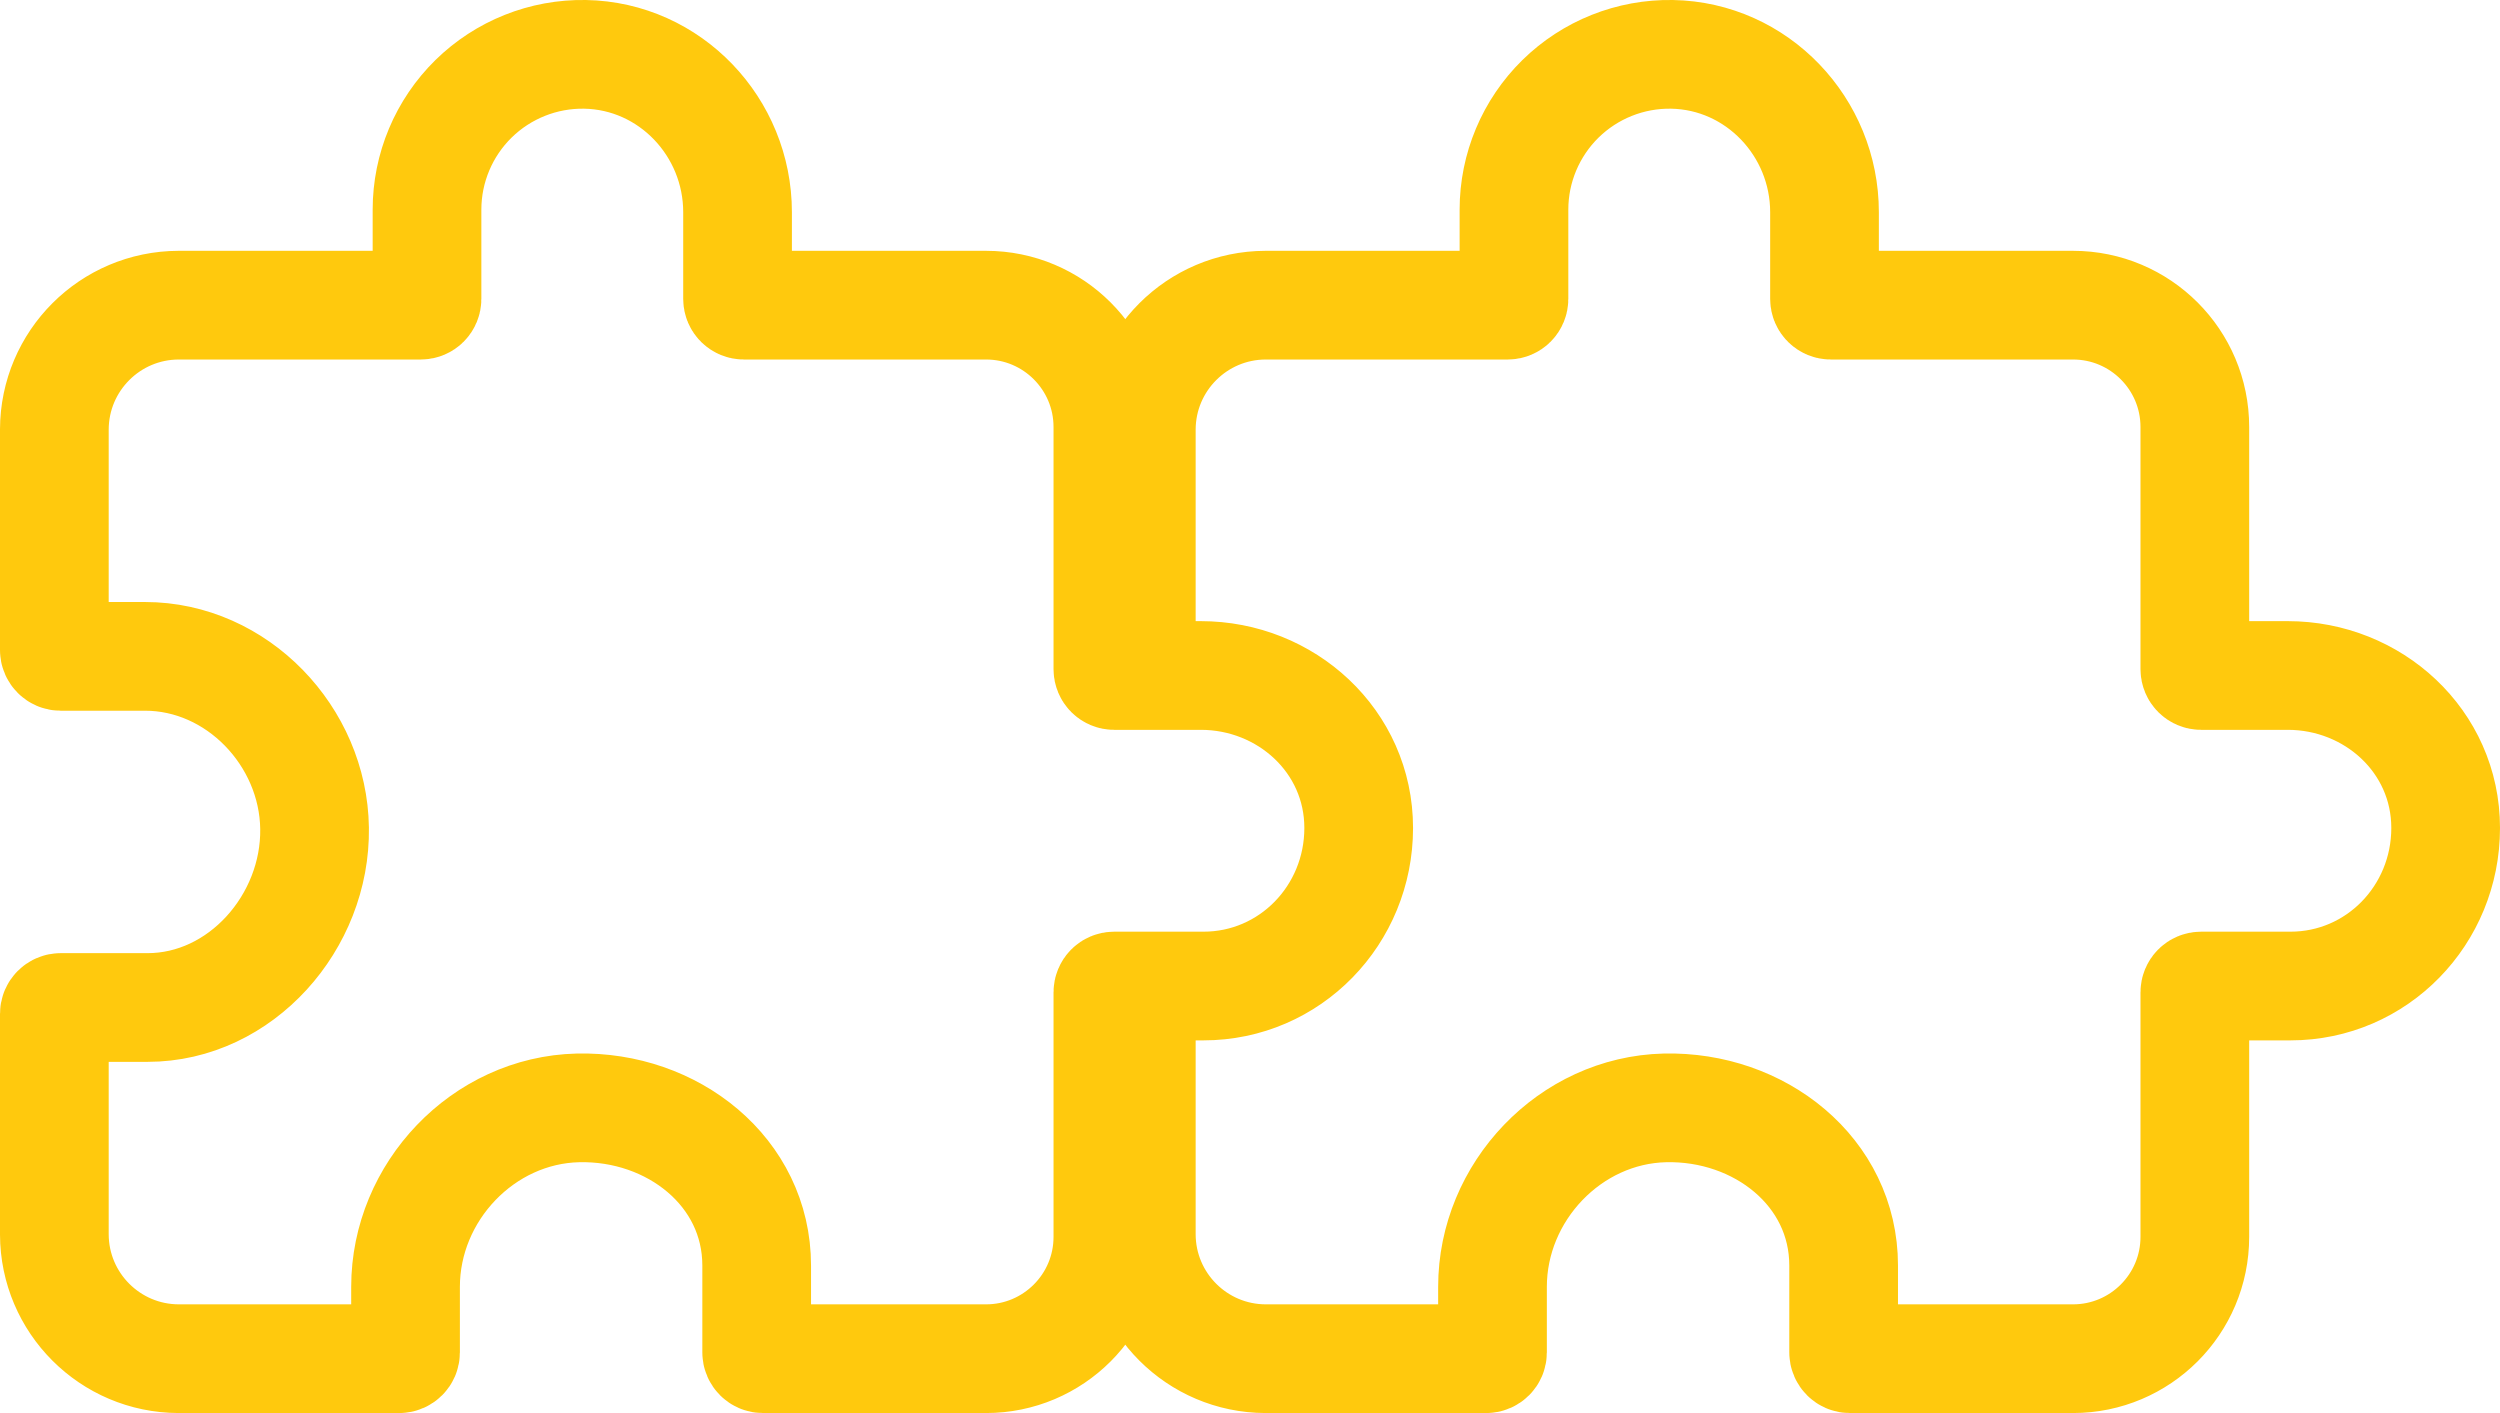 <?xml version="1.0" encoding="UTF-8"?>
<svg width="46px" height="26px" viewBox="0 0 46 26" version="1.1" xmlns="http://www.w3.org/2000/svg" xmlns:xlink="http://www.w3.org/1999/xlink">
    <title>Compatible</title>
    <g id="Icons" stroke="none" stroke-width="1" fill="none" fill-rule="evenodd" stroke-linecap="round" stroke-linejoin="round">
        <g id="Compatible" transform="translate(1, 1)" stroke="#FFC90D" stroke-width="2">
            <g id="Group-Copy" transform="translate(20, 0)">
                <path d="M0,17.654 L0,21.714 C0.004,22.975 1.025,23.996 2.286,24 L6.346,24 C6.41,24 6.462,23.948 6.462,23.885 L6.462,22.677 C6.462,20.93 7.889,19.426 9.635,19.385 C11.371,19.345 12.923,20.557 12.923,22.286 L12.923,23.885 C12.923,23.948 12.975,24 13.038,24 L17.143,24 C18.381,24 19.385,22.996 19.385,21.758 L19.385,17.258 C19.385,17.194 19.436,17.143 19.5,17.143 L21.143,17.143 C22.737,17.143 24,15.835 24,14.235 C24,12.635 22.662,11.429 21.096,11.429 L19.5,11.429 C19.436,11.429 19.385,11.377 19.385,11.313 L19.385,6.857 C19.385,5.619 18.381,4.615 17.143,4.615 L12.687,4.615 C12.623,4.615 12.571,4.564 12.571,4.5 L12.571,2.904 C12.571,1.338 11.331,0.028 9.765,0 C8.999,-0.013 8.259,0.282 7.712,0.819 C7.166,1.356 6.857,2.09 6.857,2.857 L6.857,4.5 C6.857,4.564 6.806,4.615 6.742,4.615 L2.286,4.615 C1.025,4.619 0.004,5.64 0,6.901 L0,10.961" id="Path"></path>
            </g>
            <g id="Group">
                <path d="M21.096,11.429 L19.5,11.429 C19.436,11.429 19.385,11.377 19.385,11.313 L19.385,6.857 C19.385,5.619 18.381,4.615 17.143,4.615 L12.687,4.615 C12.623,4.615 12.571,4.564 12.571,4.5 L12.571,2.904 C12.571,1.338 11.331,0.028 9.765,0 C8.999,-0.013 8.259,0.282 7.712,0.819 C7.166,1.356 6.857,2.09 6.857,2.857 L6.857,4.5 C6.857,4.564 6.806,4.615 6.742,4.615 L2.286,4.615 C1.025,4.619 0.004,5.64 0,6.901 L0,10.961 C0,11.025 0.052,11.077 0.115,11.077 L1.668,11.077 C3.362,11.077 4.765,12.547 4.788,14.241 C4.813,15.965 3.432,17.538 1.714,17.538 L0.115,17.538 C0.052,17.538 0,17.59 0,17.654 L0,21.714 C0.004,22.975 1.025,23.996 2.286,24 L6.346,24 C6.41,24 6.462,23.948 6.462,23.885 L6.462,22.677 C6.462,20.93 7.889,19.426 9.635,19.385 C11.371,19.345 12.923,20.557 12.923,22.286 L12.923,23.885 C12.923,23.948 12.975,24 13.038,24 L17.143,24 C18.381,24 19.385,22.996 19.385,21.758 L19.385,17.258 C19.385,17.194 19.436,17.143 19.5,17.143 L21.143,17.143 C22.737,17.143 24,15.835 24,14.235 C24,12.635 22.662,11.429 21.096,11.429" id="Path"></path>
            </g>
        </g>
    </g>
</svg>